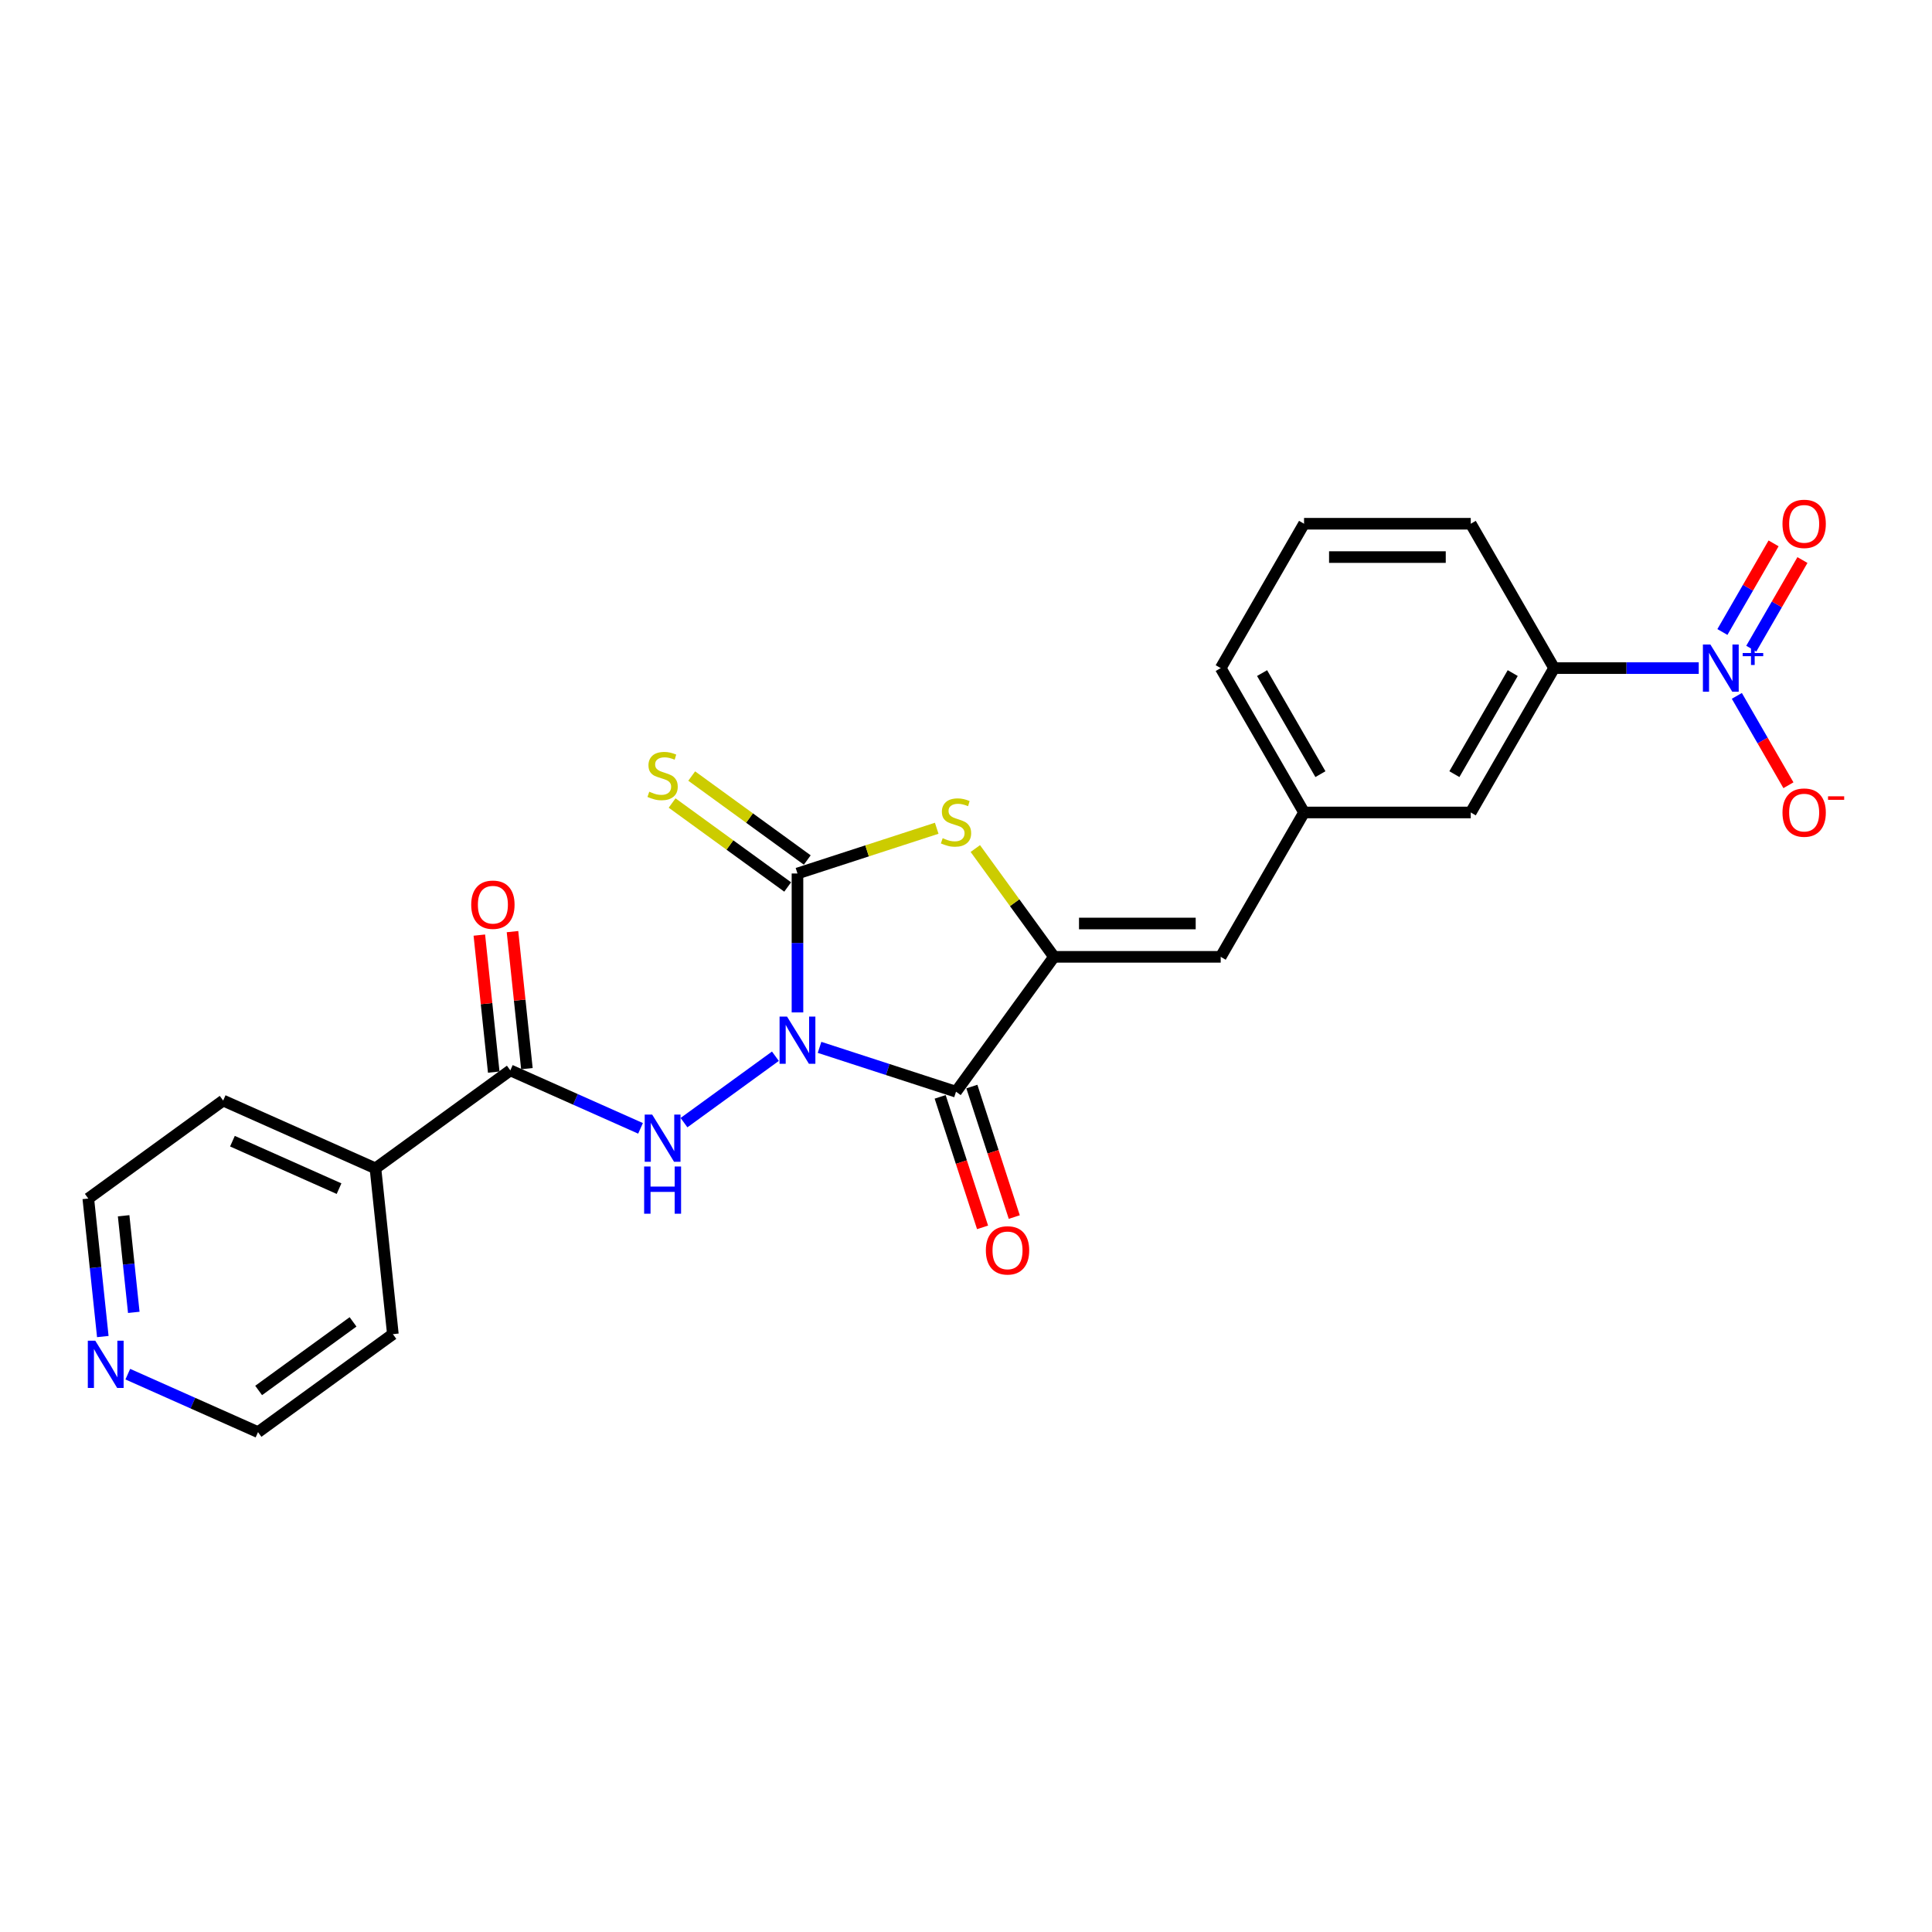 <?xml version='1.0' encoding='iso-8859-1'?>
<svg version='1.1' baseProfile='full'
              xmlns='http://www.w3.org/2000/svg'
                      xmlns:rdkit='http://www.rdkit.org/xml'
                      xmlns:xlink='http://www.w3.org/1999/xlink'
                  xml:space='preserve'
width='1000px' height='1000px' viewBox='0 0 1000 1000'>
<!-- END OF HEADER -->
<rect style='opacity:1.0;fill:#FFFFFF;stroke:none' width='1000' height='1000' x='0' y='0'> </rect>
<path class='bond-0' d='M 424.194,542.114 L 459.513,553.59' style='fill:none;fill-rule:evenodd;stroke:#0000FF;stroke-width:6px;stroke-linecap:butt;stroke-linejoin:miter;stroke-opacity:1' />
<path class='bond-0' d='M 459.513,553.59 L 494.831,565.066' style='fill:none;fill-rule:evenodd;stroke:#000000;stroke-width:6px;stroke-linecap:butt;stroke-linejoin:miter;stroke-opacity:1' />
<path class='bond-1' d='M 412.77,524.027 L 412.77,488.073' style='fill:none;fill-rule:evenodd;stroke:#0000FF;stroke-width:6px;stroke-linecap:butt;stroke-linejoin:miter;stroke-opacity:1' />
<path class='bond-1' d='M 412.77,488.073 L 412.77,452.118' style='fill:none;fill-rule:evenodd;stroke:#000000;stroke-width:6px;stroke-linecap:butt;stroke-linejoin:miter;stroke-opacity:1' />
<path class='bond-4' d='M 401.346,546.703 L 354.035,581.076' style='fill:none;fill-rule:evenodd;stroke:#0000FF;stroke-width:6px;stroke-linecap:butt;stroke-linejoin:miter;stroke-opacity:1' />
<path class='bond-2' d='M 494.831,565.066 L 545.548,495.26' style='fill:none;fill-rule:evenodd;stroke:#000000;stroke-width:6px;stroke-linecap:butt;stroke-linejoin:miter;stroke-opacity:1' />
<path class='bond-11' d='M 486.625,567.732 L 497.599,601.507' style='fill:none;fill-rule:evenodd;stroke:#000000;stroke-width:6px;stroke-linecap:butt;stroke-linejoin:miter;stroke-opacity:1' />
<path class='bond-11' d='M 497.599,601.507 L 508.573,635.281' style='fill:none;fill-rule:evenodd;stroke:#FF0000;stroke-width:6px;stroke-linecap:butt;stroke-linejoin:miter;stroke-opacity:1' />
<path class='bond-11' d='M 503.038,562.4 L 514.011,596.174' style='fill:none;fill-rule:evenodd;stroke:#000000;stroke-width:6px;stroke-linecap:butt;stroke-linejoin:miter;stroke-opacity:1' />
<path class='bond-11' d='M 514.011,596.174 L 524.985,629.948' style='fill:none;fill-rule:evenodd;stroke:#FF0000;stroke-width:6px;stroke-linecap:butt;stroke-linejoin:miter;stroke-opacity:1' />
<path class='bond-3' d='M 412.77,452.118 L 448.805,440.409' style='fill:none;fill-rule:evenodd;stroke:#000000;stroke-width:6px;stroke-linecap:butt;stroke-linejoin:miter;stroke-opacity:1' />
<path class='bond-3' d='M 448.805,440.409 L 484.84,428.701' style='fill:none;fill-rule:evenodd;stroke:#CCCC00;stroke-width:6px;stroke-linecap:butt;stroke-linejoin:miter;stroke-opacity:1' />
<path class='bond-9' d='M 417.841,445.137 L 387.934,423.409' style='fill:none;fill-rule:evenodd;stroke:#000000;stroke-width:6px;stroke-linecap:butt;stroke-linejoin:miter;stroke-opacity:1' />
<path class='bond-9' d='M 387.934,423.409 L 358.027,401.68' style='fill:none;fill-rule:evenodd;stroke:#CCCC00;stroke-width:6px;stroke-linecap:butt;stroke-linejoin:miter;stroke-opacity:1' />
<path class='bond-9' d='M 407.698,459.098 L 377.791,437.37' style='fill:none;fill-rule:evenodd;stroke:#000000;stroke-width:6px;stroke-linecap:butt;stroke-linejoin:miter;stroke-opacity:1' />
<path class='bond-9' d='M 377.791,437.37 L 347.884,415.641' style='fill:none;fill-rule:evenodd;stroke:#CCCC00;stroke-width:6px;stroke-linecap:butt;stroke-linejoin:miter;stroke-opacity:1' />
<path class='bond-7' d='M 545.548,495.26 L 631.833,495.26' style='fill:none;fill-rule:evenodd;stroke:#000000;stroke-width:6px;stroke-linecap:butt;stroke-linejoin:miter;stroke-opacity:1' />
<path class='bond-7' d='M 558.491,478.003 L 618.89,478.003' style='fill:none;fill-rule:evenodd;stroke:#000000;stroke-width:6px;stroke-linecap:butt;stroke-linejoin:miter;stroke-opacity:1' />
<path class='bond-25' d='M 545.548,495.26 L 525.186,467.234' style='fill:none;fill-rule:evenodd;stroke:#000000;stroke-width:6px;stroke-linecap:butt;stroke-linejoin:miter;stroke-opacity:1' />
<path class='bond-25' d='M 525.186,467.234 L 504.823,439.207' style='fill:none;fill-rule:evenodd;stroke:#CCCC00;stroke-width:6px;stroke-linecap:butt;stroke-linejoin:miter;stroke-opacity:1' />
<path class='bond-6' d='M 331.54,584.033 L 297.839,569.029' style='fill:none;fill-rule:evenodd;stroke:#0000FF;stroke-width:6px;stroke-linecap:butt;stroke-linejoin:miter;stroke-opacity:1' />
<path class='bond-6' d='M 297.839,569.029 L 264.139,554.024' style='fill:none;fill-rule:evenodd;stroke:#000000;stroke-width:6px;stroke-linecap:butt;stroke-linejoin:miter;stroke-opacity:1' />
<path class='bond-5' d='M 879.263,345.811 L 841.833,345.811' style='fill:none;fill-rule:evenodd;stroke:#0000FF;stroke-width:6px;stroke-linecap:butt;stroke-linejoin:miter;stroke-opacity:1' />
<path class='bond-5' d='M 841.833,345.811 L 804.402,345.811' style='fill:none;fill-rule:evenodd;stroke:#000000;stroke-width:6px;stroke-linecap:butt;stroke-linejoin:miter;stroke-opacity:1' />
<path class='bond-10' d='M 898.987,360.186 L 912.338,383.311' style='fill:none;fill-rule:evenodd;stroke:#0000FF;stroke-width:6px;stroke-linecap:butt;stroke-linejoin:miter;stroke-opacity:1' />
<path class='bond-10' d='M 912.338,383.311 L 925.69,406.437' style='fill:none;fill-rule:evenodd;stroke:#FF0000;stroke-width:6px;stroke-linecap:butt;stroke-linejoin:miter;stroke-opacity:1' />
<path class='bond-12' d='M 906.459,335.75 L 919.701,312.814' style='fill:none;fill-rule:evenodd;stroke:#0000FF;stroke-width:6px;stroke-linecap:butt;stroke-linejoin:miter;stroke-opacity:1' />
<path class='bond-12' d='M 919.701,312.814 L 932.943,289.878' style='fill:none;fill-rule:evenodd;stroke:#FF0000;stroke-width:6px;stroke-linecap:butt;stroke-linejoin:miter;stroke-opacity:1' />
<path class='bond-12' d='M 891.514,327.121 L 904.756,304.185' style='fill:none;fill-rule:evenodd;stroke:#0000FF;stroke-width:6px;stroke-linecap:butt;stroke-linejoin:miter;stroke-opacity:1' />
<path class='bond-12' d='M 904.756,304.185 L 917.998,281.249' style='fill:none;fill-rule:evenodd;stroke:#FF0000;stroke-width:6px;stroke-linecap:butt;stroke-linejoin:miter;stroke-opacity:1' />
<path class='bond-15' d='M 272.72,553.122 L 268.993,517.663' style='fill:none;fill-rule:evenodd;stroke:#000000;stroke-width:6px;stroke-linecap:butt;stroke-linejoin:miter;stroke-opacity:1' />
<path class='bond-15' d='M 268.993,517.663 L 265.266,482.203' style='fill:none;fill-rule:evenodd;stroke:#FF0000;stroke-width:6px;stroke-linecap:butt;stroke-linejoin:miter;stroke-opacity:1' />
<path class='bond-15' d='M 255.558,554.926 L 251.831,519.467' style='fill:none;fill-rule:evenodd;stroke:#000000;stroke-width:6px;stroke-linecap:butt;stroke-linejoin:miter;stroke-opacity:1' />
<path class='bond-15' d='M 251.831,519.467 L 248.104,484.007' style='fill:none;fill-rule:evenodd;stroke:#FF0000;stroke-width:6px;stroke-linecap:butt;stroke-linejoin:miter;stroke-opacity:1' />
<path class='bond-16' d='M 264.139,554.024 L 194.333,604.741' style='fill:none;fill-rule:evenodd;stroke:#000000;stroke-width:6px;stroke-linecap:butt;stroke-linejoin:miter;stroke-opacity:1' />
<path class='bond-13' d='M 631.833,495.26 L 674.975,420.535' style='fill:none;fill-rule:evenodd;stroke:#000000;stroke-width:6px;stroke-linecap:butt;stroke-linejoin:miter;stroke-opacity:1' />
<path class='bond-8' d='M 804.402,345.811 L 761.26,420.535' style='fill:none;fill-rule:evenodd;stroke:#000000;stroke-width:6px;stroke-linecap:butt;stroke-linejoin:miter;stroke-opacity:1' />
<path class='bond-8' d='M 782.986,348.391 L 752.786,400.698' style='fill:none;fill-rule:evenodd;stroke:#000000;stroke-width:6px;stroke-linecap:butt;stroke-linejoin:miter;stroke-opacity:1' />
<path class='bond-27' d='M 804.402,345.811 L 761.26,271.086' style='fill:none;fill-rule:evenodd;stroke:#000000;stroke-width:6px;stroke-linecap:butt;stroke-linejoin:miter;stroke-opacity:1' />
<path class='bond-14' d='M 674.975,420.535 L 761.26,420.535' style='fill:none;fill-rule:evenodd;stroke:#000000;stroke-width:6px;stroke-linecap:butt;stroke-linejoin:miter;stroke-opacity:1' />
<path class='bond-22' d='M 674.975,420.535 L 631.833,345.811' style='fill:none;fill-rule:evenodd;stroke:#000000;stroke-width:6px;stroke-linecap:butt;stroke-linejoin:miter;stroke-opacity:1' />
<path class='bond-22' d='M 683.449,400.698 L 653.249,348.391' style='fill:none;fill-rule:evenodd;stroke:#000000;stroke-width:6px;stroke-linecap:butt;stroke-linejoin:miter;stroke-opacity:1' />
<path class='bond-23' d='M 194.333,604.741 L 203.352,690.553' style='fill:none;fill-rule:evenodd;stroke:#000000;stroke-width:6px;stroke-linecap:butt;stroke-linejoin:miter;stroke-opacity:1' />
<path class='bond-24' d='M 194.333,604.741 L 115.508,569.646' style='fill:none;fill-rule:evenodd;stroke:#000000;stroke-width:6px;stroke-linecap:butt;stroke-linejoin:miter;stroke-opacity:1' />
<path class='bond-24' d='M 175.49,615.242 L 120.313,590.675' style='fill:none;fill-rule:evenodd;stroke:#000000;stroke-width:6px;stroke-linecap:butt;stroke-linejoin:miter;stroke-opacity:1' />
<path class='bond-17' d='M 53.211,691.8 L 49.456,656.081' style='fill:none;fill-rule:evenodd;stroke:#0000FF;stroke-width:6px;stroke-linecap:butt;stroke-linejoin:miter;stroke-opacity:1' />
<path class='bond-17' d='M 49.456,656.081 L 45.702,620.363' style='fill:none;fill-rule:evenodd;stroke:#000000;stroke-width:6px;stroke-linecap:butt;stroke-linejoin:miter;stroke-opacity:1' />
<path class='bond-17' d='M 69.247,679.28 L 66.619,654.278' style='fill:none;fill-rule:evenodd;stroke:#0000FF;stroke-width:6px;stroke-linecap:butt;stroke-linejoin:miter;stroke-opacity:1' />
<path class='bond-17' d='M 66.619,654.278 L 63.991,629.275' style='fill:none;fill-rule:evenodd;stroke:#000000;stroke-width:6px;stroke-linecap:butt;stroke-linejoin:miter;stroke-opacity:1' />
<path class='bond-26' d='M 66.146,711.261 L 99.846,726.266' style='fill:none;fill-rule:evenodd;stroke:#0000FF;stroke-width:6px;stroke-linecap:butt;stroke-linejoin:miter;stroke-opacity:1' />
<path class='bond-26' d='M 99.846,726.266 L 133.547,741.27' style='fill:none;fill-rule:evenodd;stroke:#000000;stroke-width:6px;stroke-linecap:butt;stroke-linejoin:miter;stroke-opacity:1' />
<path class='bond-18' d='M 761.26,271.086 L 674.975,271.086' style='fill:none;fill-rule:evenodd;stroke:#000000;stroke-width:6px;stroke-linecap:butt;stroke-linejoin:miter;stroke-opacity:1' />
<path class='bond-18' d='M 748.317,288.343 L 687.918,288.343' style='fill:none;fill-rule:evenodd;stroke:#000000;stroke-width:6px;stroke-linecap:butt;stroke-linejoin:miter;stroke-opacity:1' />
<path class='bond-19' d='M 674.975,271.086 L 631.833,345.811' style='fill:none;fill-rule:evenodd;stroke:#000000;stroke-width:6px;stroke-linecap:butt;stroke-linejoin:miter;stroke-opacity:1' />
<path class='bond-20' d='M 133.547,741.27 L 203.352,690.553' style='fill:none;fill-rule:evenodd;stroke:#000000;stroke-width:6px;stroke-linecap:butt;stroke-linejoin:miter;stroke-opacity:1' />
<path class='bond-20' d='M 133.874,719.701 L 182.738,684.2' style='fill:none;fill-rule:evenodd;stroke:#000000;stroke-width:6px;stroke-linecap:butt;stroke-linejoin:miter;stroke-opacity:1' />
<path class='bond-21' d='M 45.702,620.363 L 115.508,569.646' style='fill:none;fill-rule:evenodd;stroke:#000000;stroke-width:6px;stroke-linecap:butt;stroke-linejoin:miter;stroke-opacity:1' />
<path  class='atom-0' d='M 407.368 526.185
L 415.376 539.127
Q 416.169 540.404, 417.446 542.717
Q 418.723 545.029, 418.792 545.167
L 418.792 526.185
L 422.037 526.185
L 422.037 550.62
L 418.689 550.62
L 410.095 536.47
Q 409.094 534.813, 408.024 532.915
Q 406.989 531.017, 406.678 530.43
L 406.678 550.62
L 403.503 550.62
L 403.503 526.185
L 407.368 526.185
' fill='#0000FF'/>
<path  class='atom-4' d='M 487.929 433.841
Q 488.205 433.945, 489.344 434.428
Q 490.483 434.911, 491.725 435.222
Q 493.002 435.498, 494.245 435.498
Q 496.557 435.498, 497.903 434.393
Q 499.249 433.255, 499.249 431.287
Q 499.249 429.941, 498.559 429.113
Q 497.903 428.285, 496.868 427.836
Q 495.832 427.387, 494.107 426.869
Q 491.932 426.214, 490.621 425.592
Q 489.344 424.971, 488.412 423.66
Q 487.514 422.348, 487.514 420.139
Q 487.514 417.067, 489.585 415.169
Q 491.691 413.271, 495.832 413.271
Q 498.662 413.271, 501.872 414.617
L 501.078 417.275
Q 498.145 416.067, 495.936 416.067
Q 493.554 416.067, 492.243 417.067
Q 490.931 418.034, 490.966 419.725
Q 490.966 421.037, 491.622 421.83
Q 492.312 422.624, 493.278 423.073
Q 494.279 423.522, 495.936 424.039
Q 498.145 424.73, 499.456 425.42
Q 500.768 426.11, 501.7 427.525
Q 502.666 428.906, 502.666 431.287
Q 502.666 434.67, 500.388 436.499
Q 498.145 438.294, 494.383 438.294
Q 492.208 438.294, 490.552 437.81
Q 488.93 437.362, 486.997 436.568
L 487.929 433.841
' fill='#CCCC00'/>
<path  class='atom-5' d='M 337.563 576.902
L 345.57 589.844
Q 346.364 591.121, 347.641 593.434
Q 348.918 595.746, 348.987 595.884
L 348.987 576.902
L 352.231 576.902
L 352.231 601.337
L 348.883 601.337
L 340.289 587.187
Q 339.288 585.53, 338.218 583.632
Q 337.183 581.733, 336.872 581.147
L 336.872 601.337
L 333.697 601.337
L 333.697 576.902
L 337.563 576.902
' fill='#0000FF'/>
<path  class='atom-5' d='M 333.404 603.781
L 336.717 603.781
L 336.717 614.17
L 349.211 614.17
L 349.211 603.781
L 352.524 603.781
L 352.524 628.217
L 349.211 628.217
L 349.211 616.931
L 336.717 616.931
L 336.717 628.217
L 333.404 628.217
L 333.404 603.781
' fill='#0000FF'/>
<path  class='atom-6' d='M 885.286 333.593
L 893.293 346.535
Q 894.087 347.812, 895.364 350.125
Q 896.641 352.437, 896.71 352.575
L 896.71 333.593
L 899.954 333.593
L 899.954 358.029
L 896.606 358.029
L 888.012 343.878
Q 887.011 342.221, 885.942 340.323
Q 884.906 338.425, 884.595 337.838
L 884.595 358.029
L 881.42 358.029
L 881.42 333.593
L 885.286 333.593
' fill='#0000FF'/>
<path  class='atom-6' d='M 902.004 337.997
L 906.31 337.997
L 906.31 333.464
L 908.223 333.464
L 908.223 337.997
L 912.642 337.997
L 912.642 339.638
L 908.223 339.638
L 908.223 344.193
L 906.31 344.193
L 906.31 339.638
L 902.004 339.638
L 902.004 337.997
' fill='#0000FF'/>
<path  class='atom-10' d='M 336.061 409.788
Q 336.337 409.891, 337.476 410.375
Q 338.615 410.858, 339.858 411.168
Q 341.135 411.444, 342.377 411.444
Q 344.69 411.444, 346.036 410.34
Q 347.382 409.201, 347.382 407.234
Q 347.382 405.888, 346.691 405.059
Q 346.036 404.231, 345 403.782
Q 343.965 403.334, 342.239 402.816
Q 340.065 402.16, 338.753 401.539
Q 337.476 400.918, 336.544 399.606
Q 335.647 398.295, 335.647 396.086
Q 335.647 393.014, 337.718 391.116
Q 339.823 389.218, 343.965 389.218
Q 346.795 389.218, 350.005 390.564
L 349.211 393.221
Q 346.277 392.013, 344.068 392.013
Q 341.687 392.013, 340.375 393.014
Q 339.064 393.98, 339.098 395.672
Q 339.098 396.983, 339.754 397.777
Q 340.444 398.571, 341.411 399.019
Q 342.412 399.468, 344.068 399.986
Q 346.277 400.676, 347.589 401.366
Q 348.9 402.057, 349.832 403.472
Q 350.799 404.852, 350.799 407.234
Q 350.799 410.616, 348.521 412.445
Q 346.277 414.24, 342.515 414.24
Q 340.341 414.24, 338.684 413.757
Q 337.062 413.308, 335.129 412.514
L 336.061 409.788
' fill='#CCCC00'/>
<path  class='atom-11' d='M 922.613 420.604
Q 922.613 414.737, 925.512 411.458
Q 928.411 408.179, 933.83 408.179
Q 939.248 408.179, 942.147 411.458
Q 945.047 414.737, 945.047 420.604
Q 945.047 426.541, 942.113 429.923
Q 939.179 433.271, 933.83 433.271
Q 928.445 433.271, 925.512 429.923
Q 922.613 426.575, 922.613 420.604
M 933.83 430.51
Q 937.557 430.51, 939.559 428.025
Q 941.595 425.505, 941.595 420.604
Q 941.595 415.807, 939.559 413.391
Q 937.557 410.941, 933.83 410.941
Q 930.102 410.941, 928.066 413.357
Q 926.064 415.772, 926.064 420.604
Q 926.064 425.54, 928.066 428.025
Q 930.102 430.51, 933.83 430.51
' fill='#FF0000'/>
<path  class='atom-11' d='M 946.186 412.168
L 954.545 412.168
L 954.545 413.99
L 946.186 413.99
L 946.186 412.168
' fill='#FF0000'/>
<path  class='atom-12' d='M 510.278 647.197
Q 510.278 641.329, 513.177 638.05
Q 516.076 634.772, 521.495 634.772
Q 526.914 634.772, 529.813 638.05
Q 532.712 641.329, 532.712 647.197
Q 532.712 653.133, 529.778 656.515
Q 526.845 659.863, 521.495 659.863
Q 516.111 659.863, 513.177 656.515
Q 510.278 653.168, 510.278 647.197
M 521.495 657.102
Q 525.222 657.102, 527.224 654.617
Q 529.26 652.098, 529.26 647.197
Q 529.26 642.399, 527.224 639.983
Q 525.222 637.533, 521.495 637.533
Q 517.767 637.533, 515.731 639.949
Q 513.729 642.365, 513.729 647.197
Q 513.729 652.132, 515.731 654.617
Q 517.767 657.102, 521.495 657.102
' fill='#FF0000'/>
<path  class='atom-13' d='M 922.613 271.155
Q 922.613 265.288, 925.512 262.009
Q 928.411 258.73, 933.83 258.73
Q 939.248 258.73, 942.147 262.009
Q 945.047 265.288, 945.047 271.155
Q 945.047 277.091, 942.113 280.474
Q 939.179 283.822, 933.83 283.822
Q 928.445 283.822, 925.512 280.474
Q 922.613 277.126, 922.613 271.155
M 933.83 281.06
Q 937.557 281.06, 939.559 278.575
Q 941.595 276.056, 941.595 271.155
Q 941.595 266.357, 939.559 263.942
Q 937.557 261.491, 933.83 261.491
Q 930.102 261.491, 928.066 263.907
Q 926.064 266.323, 926.064 271.155
Q 926.064 276.09, 928.066 278.575
Q 930.102 281.06, 933.83 281.06
' fill='#FF0000'/>
<path  class='atom-16' d='M 243.903 468.281
Q 243.903 462.414, 246.802 459.135
Q 249.701 455.856, 255.12 455.856
Q 260.538 455.856, 263.438 459.135
Q 266.337 462.414, 266.337 468.281
Q 266.337 474.218, 263.403 477.6
Q 260.469 480.948, 255.12 480.948
Q 249.736 480.948, 246.802 477.6
Q 243.903 474.252, 243.903 468.281
M 255.12 478.187
Q 258.847 478.187, 260.849 475.702
Q 262.885 473.182, 262.885 468.281
Q 262.885 463.484, 260.849 461.068
Q 258.847 458.617, 255.12 458.617
Q 251.392 458.617, 249.356 461.033
Q 247.354 463.449, 247.354 468.281
Q 247.354 473.217, 249.356 475.702
Q 251.392 478.187, 255.12 478.187
' fill='#FF0000'/>
<path  class='atom-18' d='M 49.32 693.957
L 57.327 706.9
Q 58.121 708.177, 59.398 710.489
Q 60.675 712.802, 60.744 712.94
L 60.744 693.957
L 63.989 693.957
L 63.989 718.393
L 60.641 718.393
L 52.047 704.242
Q 51.046 702.585, 49.976 700.687
Q 48.94 698.789, 48.63 698.202
L 48.63 718.393
L 45.455 718.393
L 45.455 693.957
L 49.32 693.957
' fill='#0000FF'/>
</svg>

